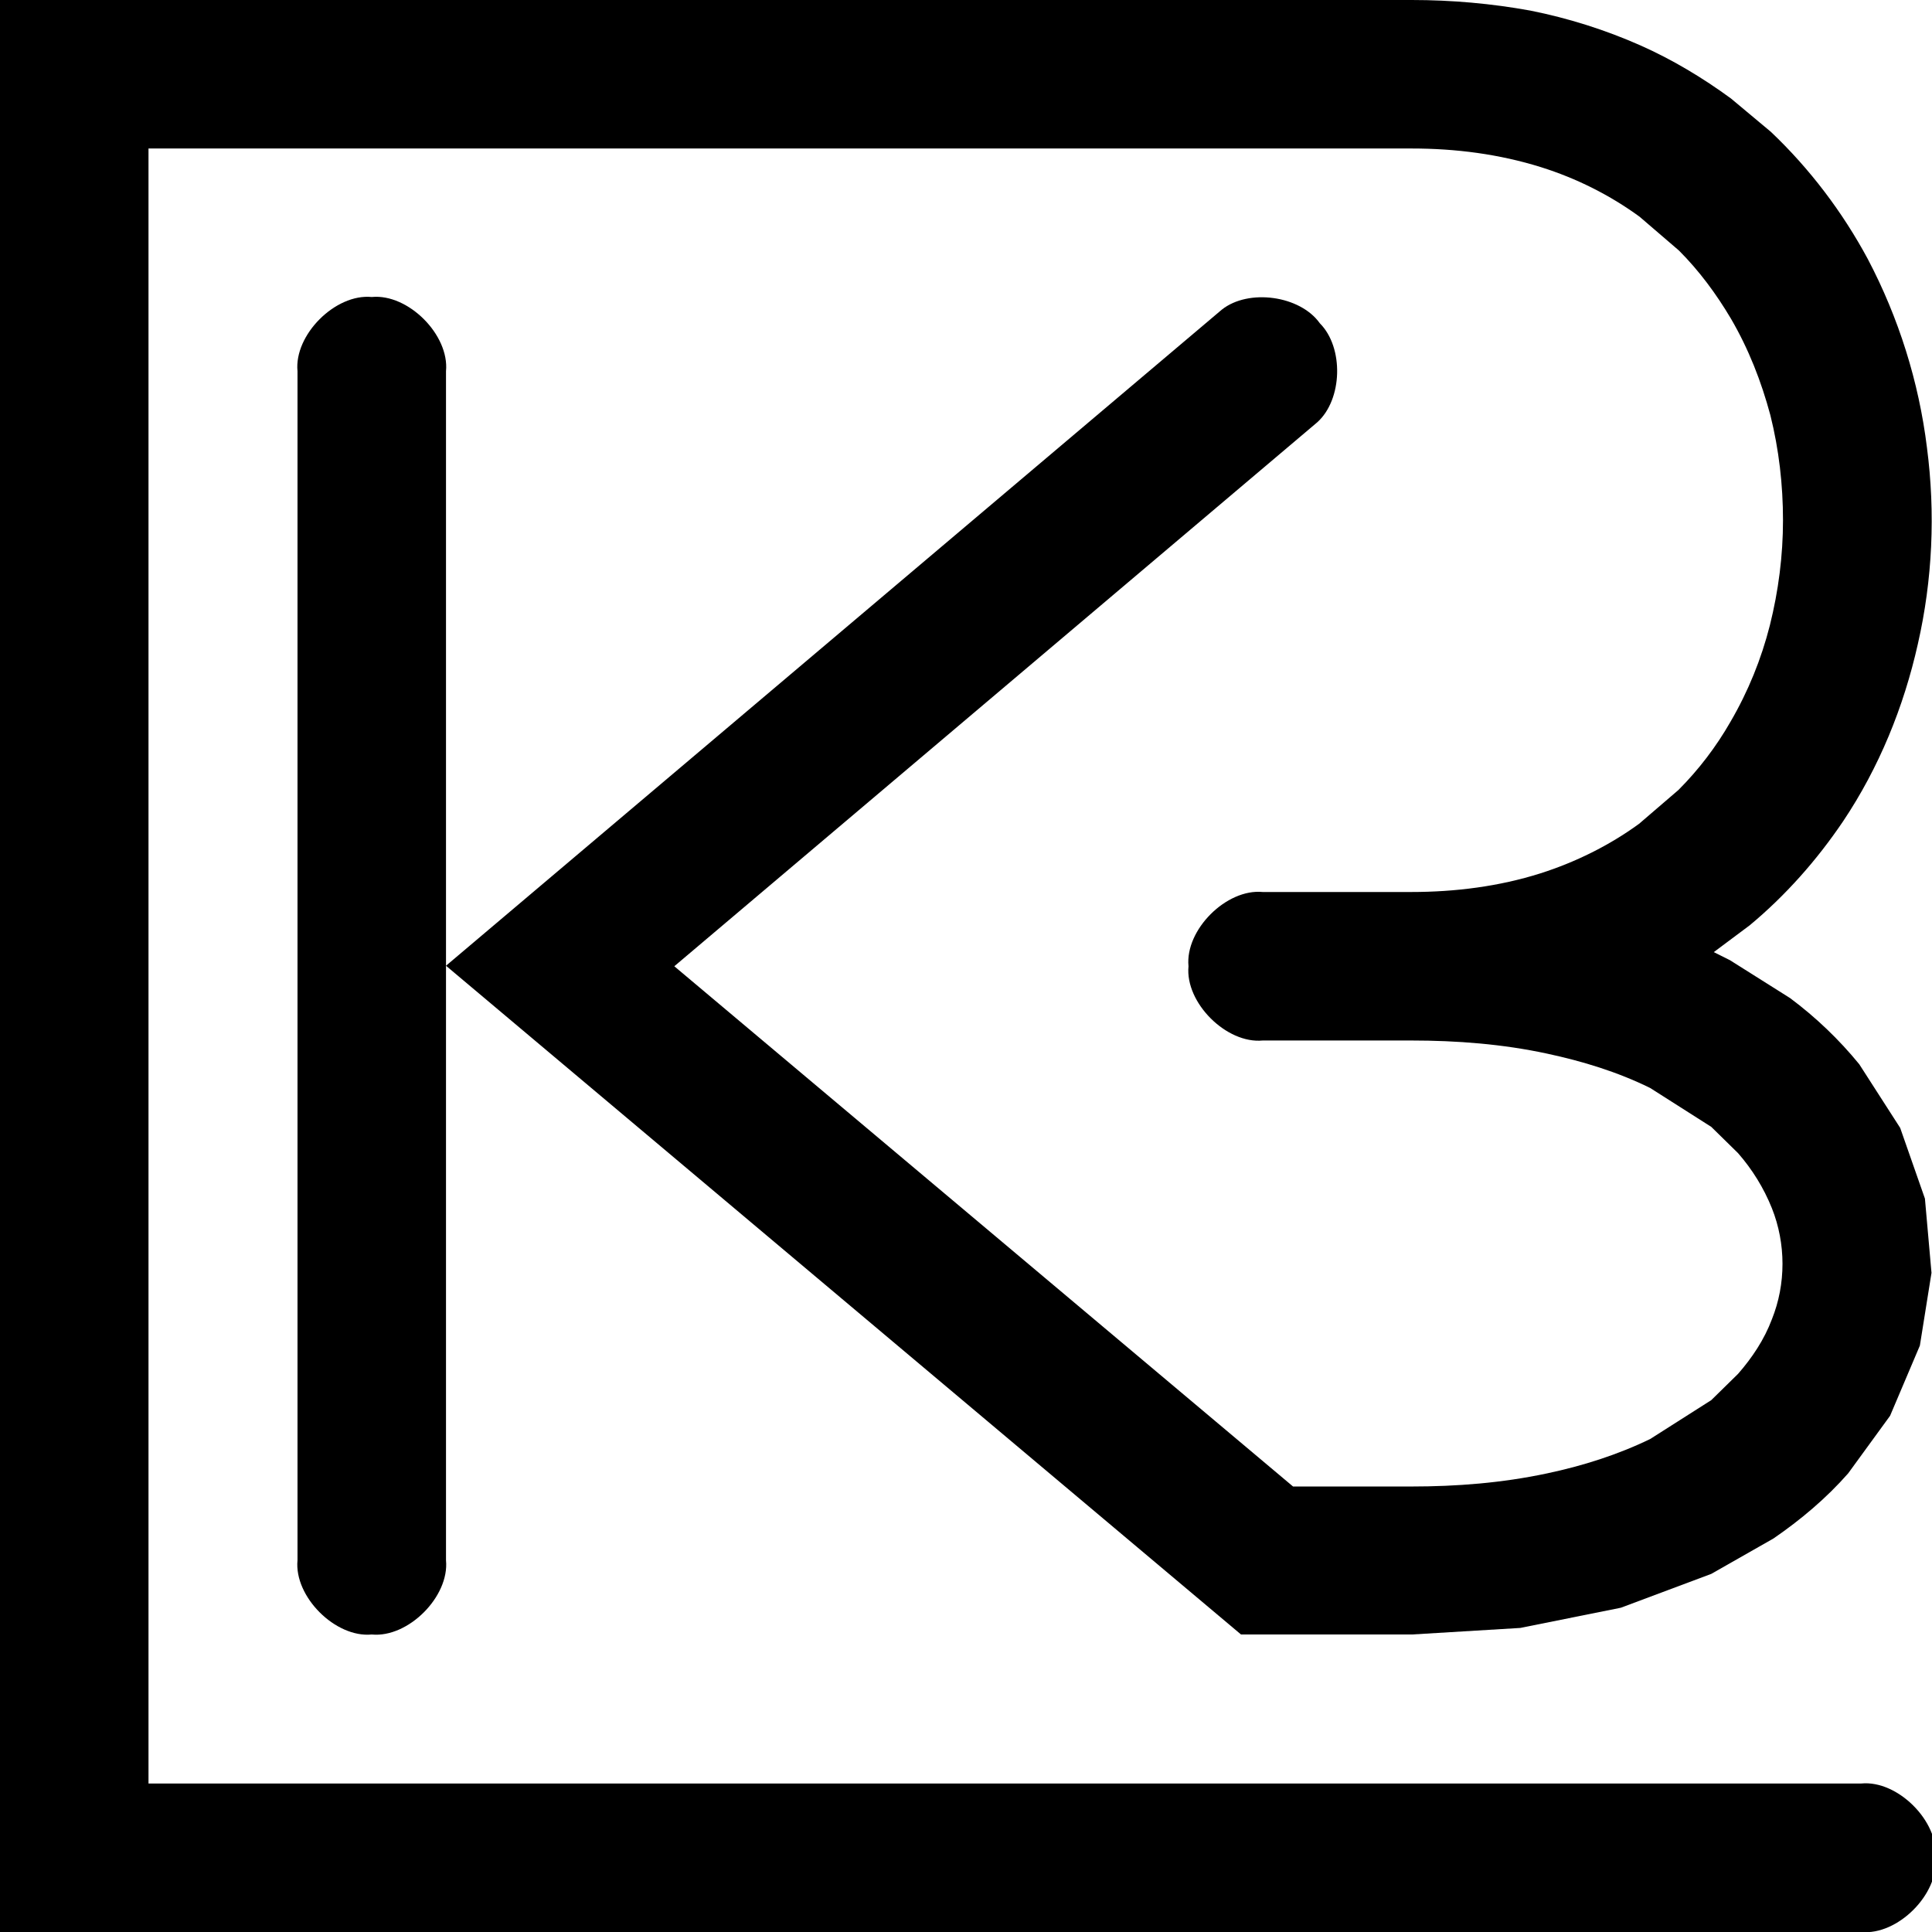 <?xml version="1.0" encoding="utf-8"?>
<svg version="1.1" id="Layer_1" xmlns="http://www.w3.org/2000/svg" xmlns:xlink="http://www.w3.org/1999/xlink" x="0px" y="0px"
	 viewBox="0 0 382.5 382.5" style="enable-background:new 0 0 382.5 382.5;" xml:space="preserve">
<style type="text/css">
	.st0{fill:#000000;}
</style>
<path class="st0" d="M279.5,323.6l21.5-1.3l19.9-4l17.9-6.7l12.3-7c5.4-3.7,10.5-8,14.8-12.9l8.3-11.4l5.9-13.9l2.3-14.4l-1.3-14.7
	l-4.9-14l-8.1-12.6c-4-4.9-8.6-9.3-13.7-13.1l-11.9-7.5l-3.2-1.6l7.1-5.3c7.1-5.9,13.3-12.9,18.5-20.6c7.1-10.6,12-22.6,14.8-35.1
	c2.9-12.7,3.5-25.9,1.8-38.9c-1.6-13-5.6-25.7-11.7-37.3c-5-9.3-11.5-17.9-19.2-25.2l-7.9-6.6c-5.6-4.1-11.6-7.7-17.9-10.5
	c-7-3.1-14.3-5.4-21.8-6.9C295.3,0.7,287.4,0,279.5,0H0v382.5h368.5c7.2,0.7,15.4-7.5,14.7-14.7c0.7-7.2-7.5-15.4-14.7-14.7H29.4
	V29.4h250.1c8.7,0,17.3,1.1,25.6,3.7c7,2.2,13.6,5.5,19.5,9.8l7.8,6.7c4,4,7.4,8.6,10.3,13.5c3.5,6,6,12.4,7.8,19.1
	C352.2,89,353,96,353,103c0,7-0.9,14-2.6,20.8c-1.7,6.7-4.3,13.1-7.8,19.1c-2.8,4.9-6.3,9.5-10.3,13.5l-7.8,6.7
	c-5.9,4.3-12.6,7.6-19.5,9.8c-8.2,2.6-16.9,3.7-25.6,3.7h-29.4c-7.2-0.7-15.4,7.5-14.7,14.7c-0.7,7.2,7.5,15.4,14.7,14.7h29.4
	c9,0,18.1,0.7,26.9,2.6c7,1.5,13.9,3.6,20.4,6.8l12.1,7.7l5.3,5.2c2.8,3.2,5.1,6.9,6.7,10.9c1.4,3.5,2.1,7.3,2.1,11
	c0,3.8-0.7,7.5-2.1,11c-1.5,4-3.9,7.6-6.7,10.8l-5.3,5.2l-12.1,7.7c-6.4,3.1-13.3,5.3-20.4,6.8c-8.9,1.9-17.9,2.6-26.9,2.6H256
	l-122.5-103L260.8,83.6c5-4.5,5.3-14.8,0.5-19.6c-3.9-5.5-14.1-6.9-19.4-2.7L88.3,191.2l157.4,132.4H279.5z"/>
<path class="st0" d="M88.3,308.9V73.5c0.7-7.2-7.5-15.4-14.7-14.7c-7.2-0.7-15.4,7.5-14.7,14.7v235.4c-0.7,7.2,7.5,15.4,14.7,14.7
	C80.8,324.3,89,316.1,88.3,308.9z"/>
</svg>
